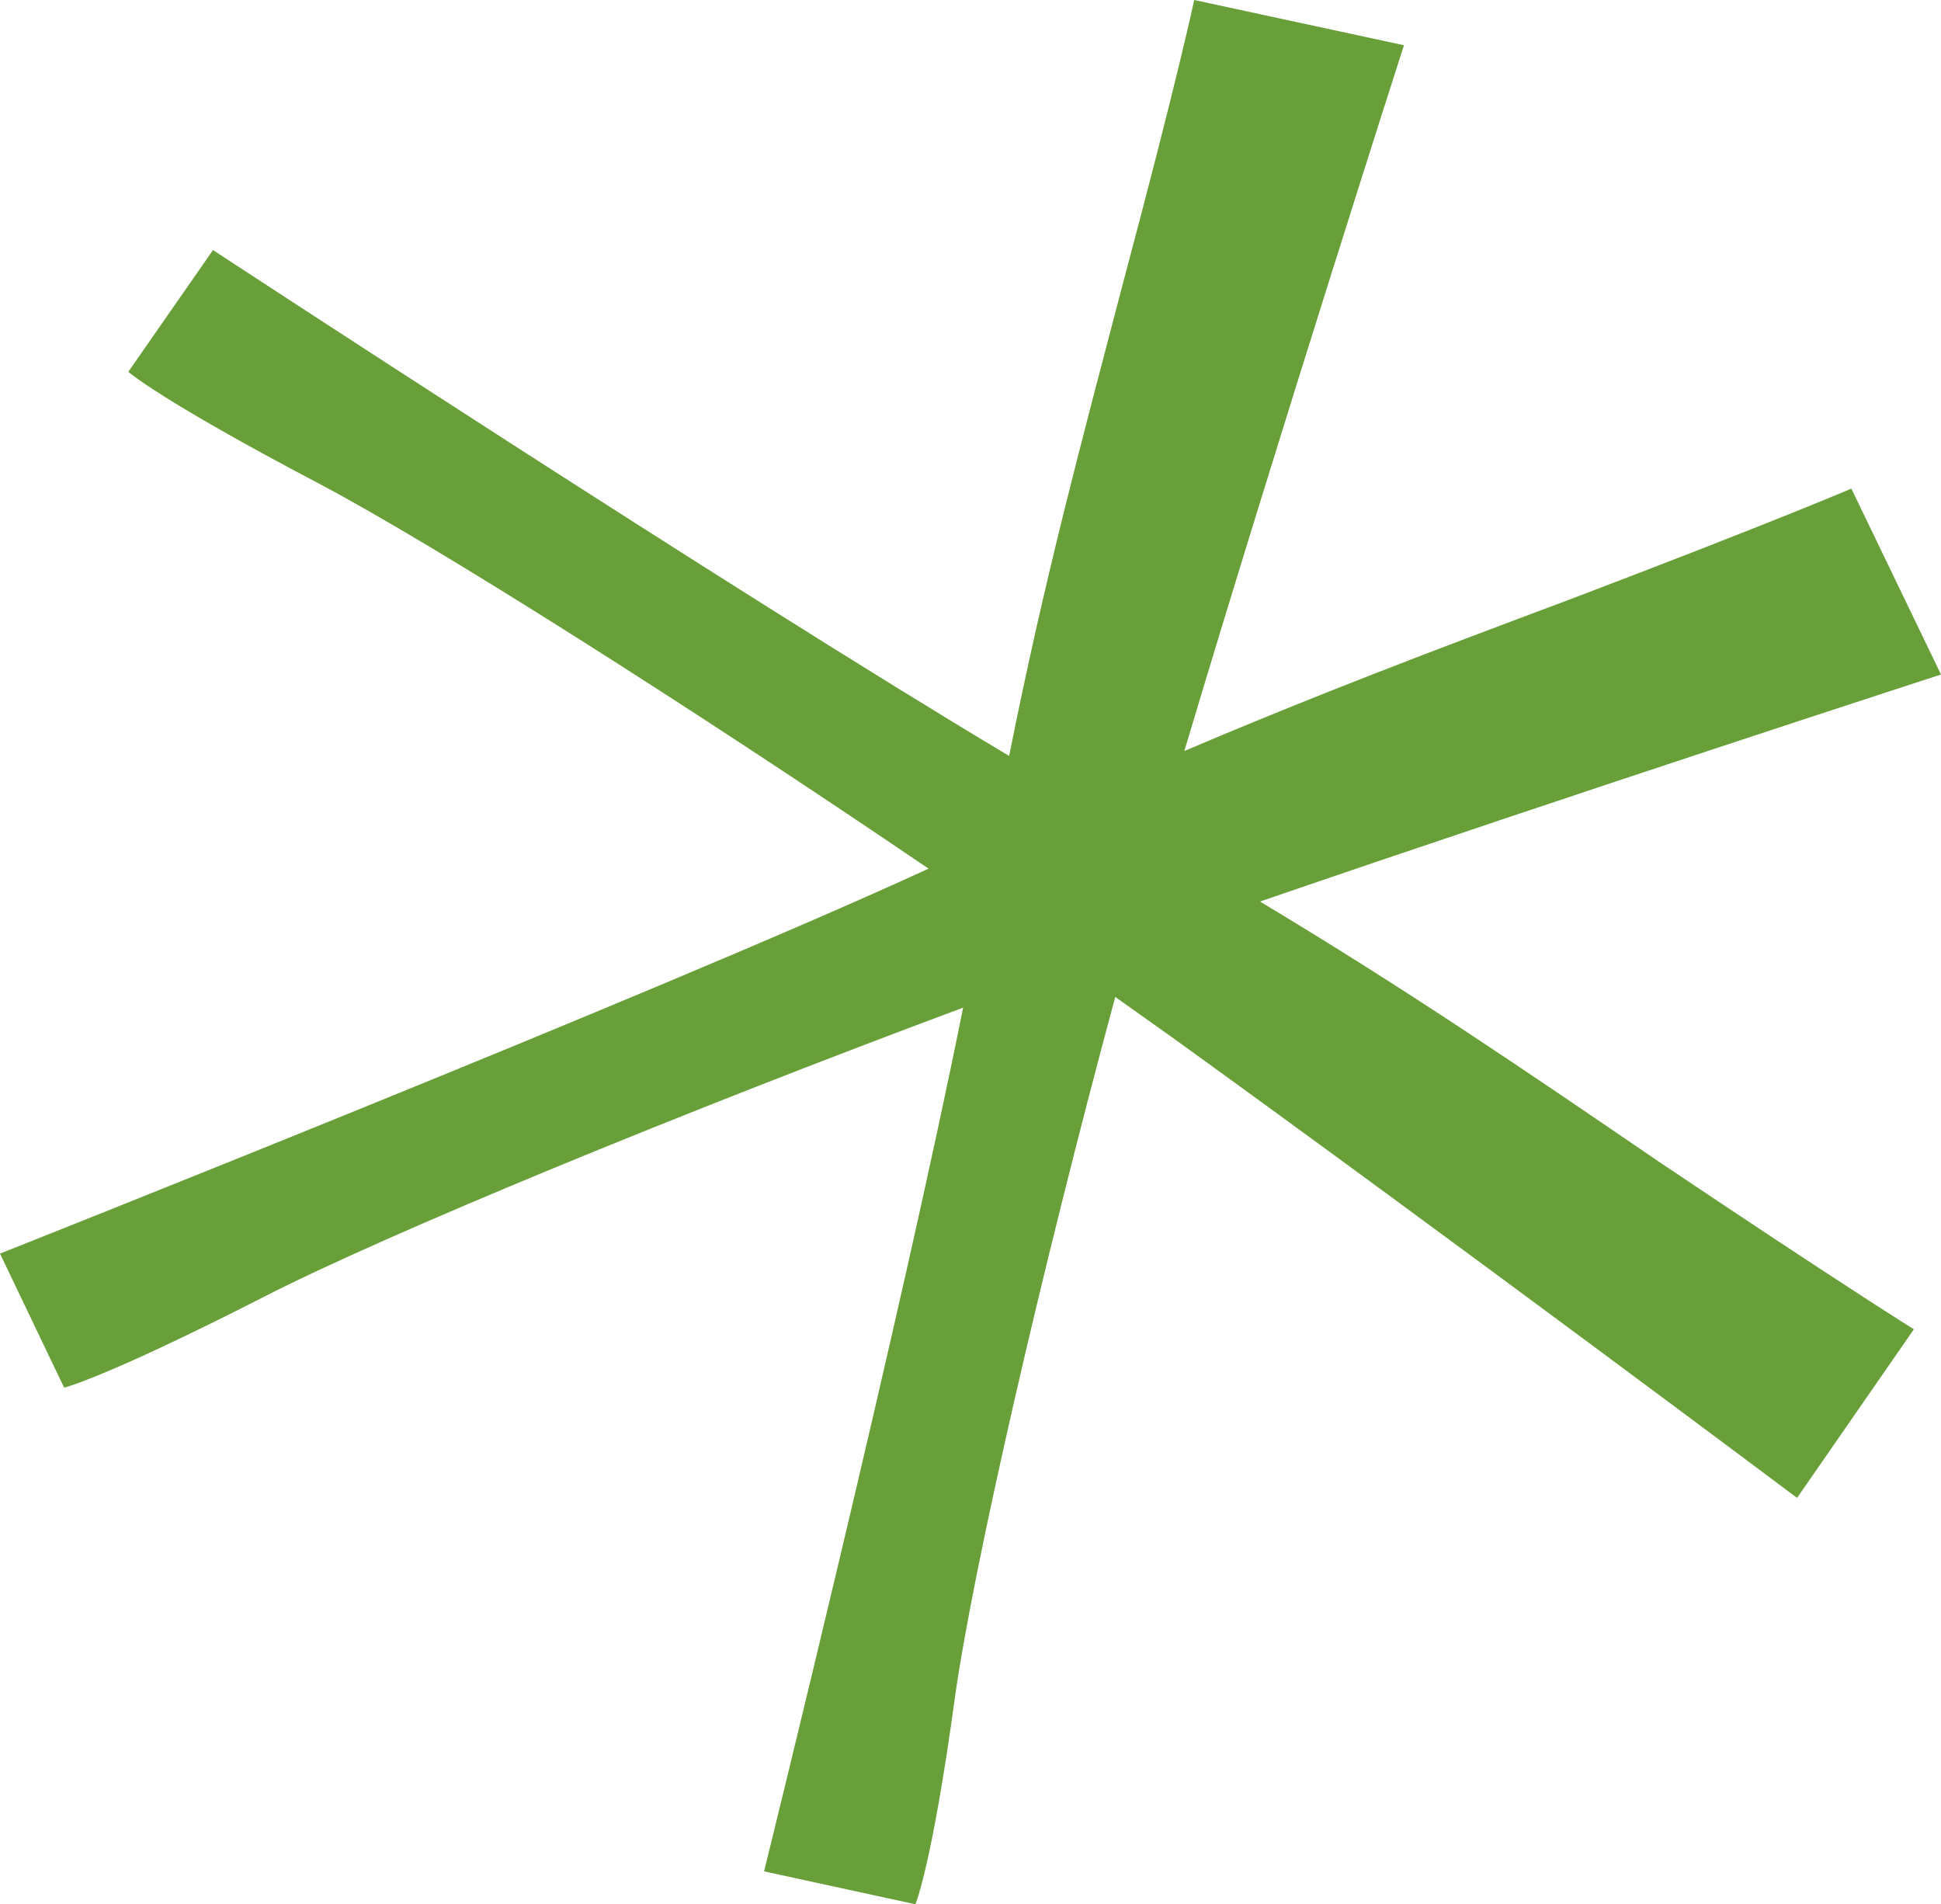 <?xml version="1.0" encoding="UTF-8" standalone="no"?><svg xmlns="http://www.w3.org/2000/svg" xmlns:xlink="http://www.w3.org/1999/xlink" fill="#000000" height="231.5" preserveAspectRatio="xMidYMid meet" version="1" viewBox="0.0 0.0 236.0 231.5" width="236" zoomAndPan="magnify"><g id="change1_1"><path d="M153.2,109.6C191.6,96.4,236,82,236,82l-10.9-22.6c0,0-9.3,4-34.3,13.5C174.5,79,160.2,84.4,144,91.3 c11.5-38.5,26.7-85.8,26.7-85.8L145.2,0c0,0-2,9.5-8.6,34.2c-5.1,19.5-9.6,36.1-13.9,57.7C89,71.8,25.9,30.4,25.9,30.4L15.6,45.2 c0,0,3.8,3.4,23.2,13.6c14.2,7.5,45.1,27.1,74.1,46.8C80.8,120.4,0,152.4,0,152.4l7.8,16.3c0,0,5-1.2,24.2-11 c14.8-7.6,51-22.5,85.1-35.2c-7.4,37.1-24.2,105-24.2,105l18.4,4c0,0,2-4.6,4.8-25.1c2.2-15.7,10.5-51.9,19.5-85.2l6.9,4.9 c34.1,24.6,76,56,76,56l14.2-20.5c0,0-8.7-5.4-30.9-20.3C185.4,130.1,171.2,120.4,153.2,109.6z" fill="#689f38"/></g></svg>